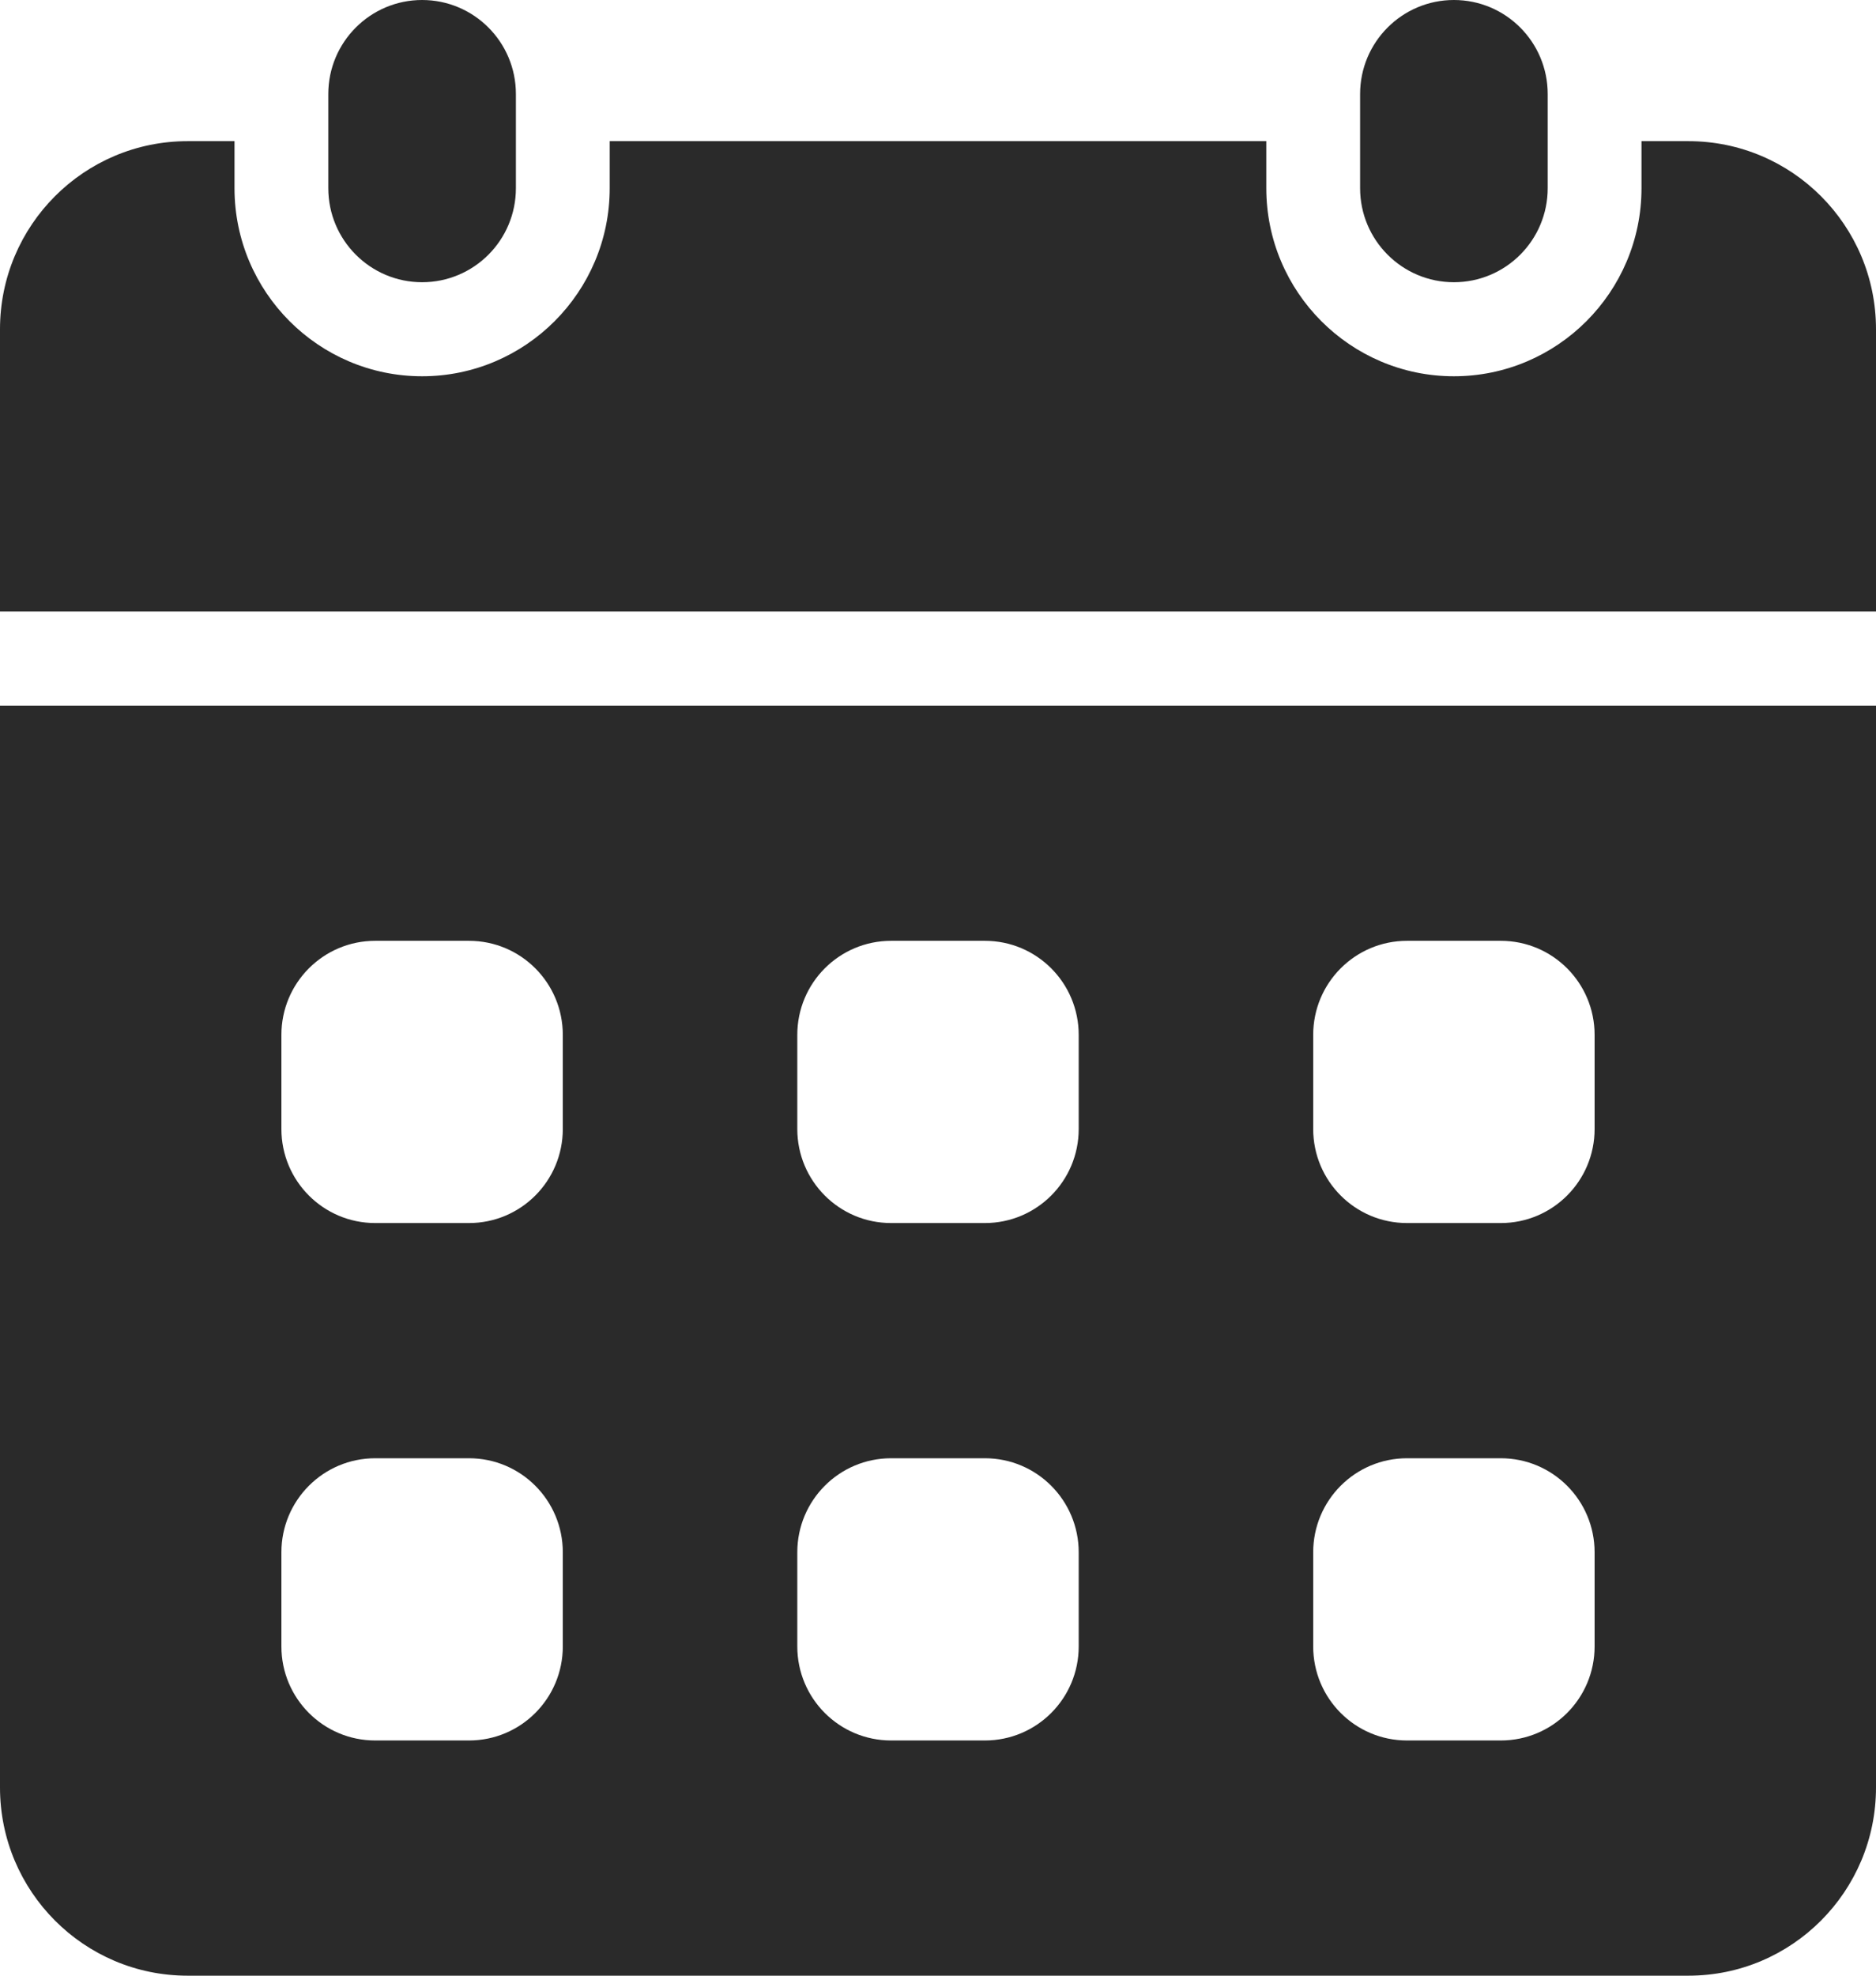 <?xml version="1.0" encoding="UTF-8"?> <svg xmlns="http://www.w3.org/2000/svg" width="19" height="20" viewBox="0 0 19 20" fill="none"><path d="M5.225 0.952C5.225 0.426 4.8 0 4.275 0C3.751 0 3.325 0.426 3.325 0.952V1.905C3.325 2.431 3.751 2.857 4.275 2.857C4.8 2.857 5.225 2.431 5.225 1.905V0.952Z" fill="#2A2A2A"></path><path d="M15.675 0.952C15.675 0.426 15.25 0 14.725 0C14.201 0 13.775 0.426 13.775 0.952V1.905C13.775 2.431 14.201 2.857 14.725 2.857C15.25 2.857 15.675 2.431 15.675 1.905V0.952Z" fill="#2A2A2A"></path><path d="M0 7.143V18.095C0 19.147 0.851 20 1.9 20H17.1C18.149 20 19 19.147 19 18.095V7.143H0ZM5.7 16.667C5.7 17.193 5.275 17.619 4.75 17.619H3.8C3.275 17.619 2.85 17.193 2.85 16.667V15.714C2.85 15.188 3.275 14.762 3.8 14.762H4.75C5.275 14.762 5.7 15.188 5.7 15.714V16.667ZM5.7 11.429C5.7 11.955 5.275 12.381 4.75 12.381H3.8C3.275 12.381 2.85 11.955 2.85 11.429V10.476C2.85 9.95 3.275 9.524 3.8 9.524H4.75C5.275 9.524 5.7 9.95 5.7 10.476V11.429ZM10.925 16.667C10.925 17.193 10.5 17.619 9.975 17.619H9.025C8.5 17.619 8.075 17.193 8.075 16.667V15.714C8.075 15.188 8.5 14.762 9.025 14.762H9.975C10.5 14.762 10.925 15.188 10.925 15.714V16.667ZM10.925 11.429C10.925 11.955 10.5 12.381 9.975 12.381H9.025C8.5 12.381 8.075 11.955 8.075 11.429V10.476C8.075 9.95 8.5 9.524 9.025 9.524H9.975C10.5 9.524 10.925 9.95 10.925 10.476V11.429ZM16.15 16.667C16.15 17.193 15.725 17.619 15.2 17.619H14.25C13.725 17.619 13.3 17.193 13.3 16.667V15.714C13.3 15.188 13.725 14.762 14.25 14.762H15.2C15.725 14.762 16.15 15.188 16.15 15.714V16.667ZM16.15 11.429C16.15 11.955 15.725 12.381 15.2 12.381H14.25C13.725 12.381 13.3 11.955 13.3 11.429V10.476C13.3 9.95 13.725 9.524 14.25 9.524H15.2C15.725 9.524 16.15 9.95 16.15 10.476V11.429Z" fill="#2A2A2A"></path><path d="M19 6.19V3.333C19 2.281 18.149 1.429 17.1 1.429H16.625V1.905C16.625 2.955 15.773 3.809 14.725 3.809C13.677 3.809 12.825 2.955 12.825 1.905V1.429H6.175V1.905C6.175 2.955 5.323 3.809 4.275 3.809C3.227 3.809 2.375 2.955 2.375 1.905V1.429H1.9C0.851 1.429 0 2.281 0 3.333V6.19H19Z" fill="#2A2A2A"></path></svg> 